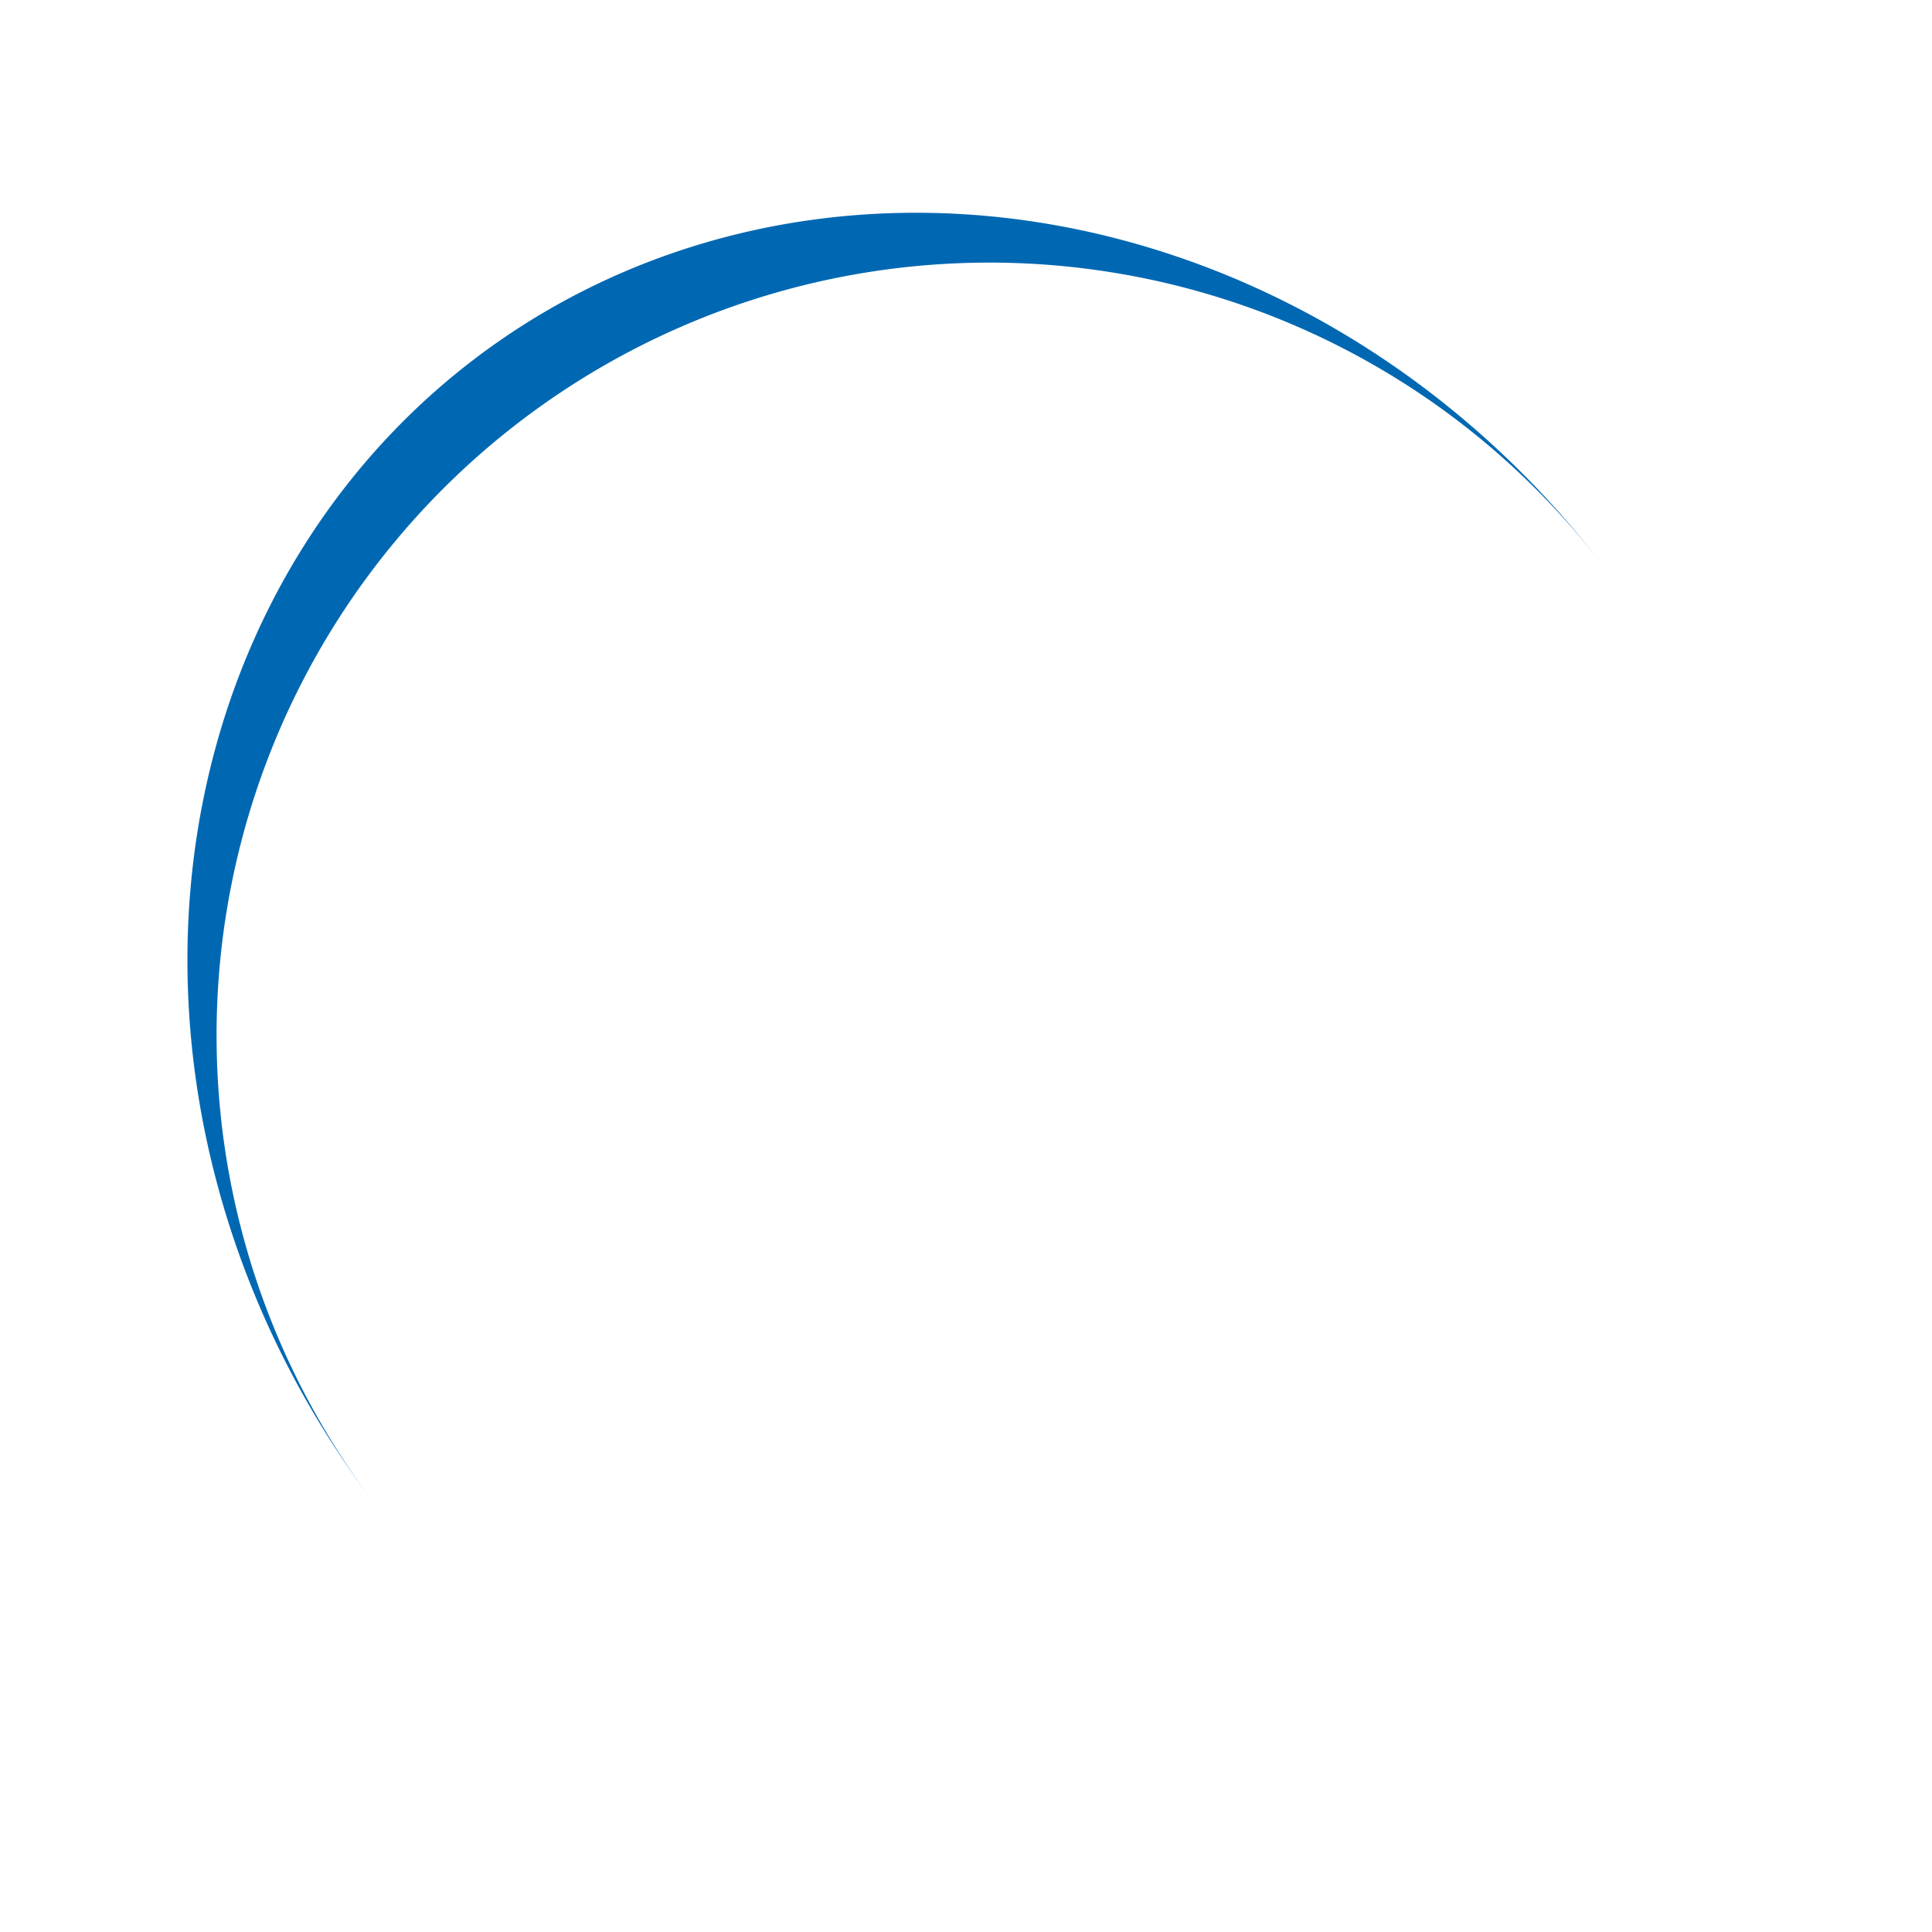 <svg xmlns="http://www.w3.org/2000/svg" width="80px" height="80px" viewBox="0 0 100 100" preserveAspectRatio="xMidYMid" class="lds-eclipse">
    <path stroke="none" d="M10 50A40 40 0 0 0 90 50A40 44 0 0 1 10 50" fill="#0068b2" transform="rotate(142.778 50 52)">
        <animateTransform attributeName="transform" type="rotate" calcMode="linear" values="0 50 52;360 50 52" keyTimes="0;1" dur="1s" begin="0s" repeatCount="indefinite" />
    </path>
</svg>